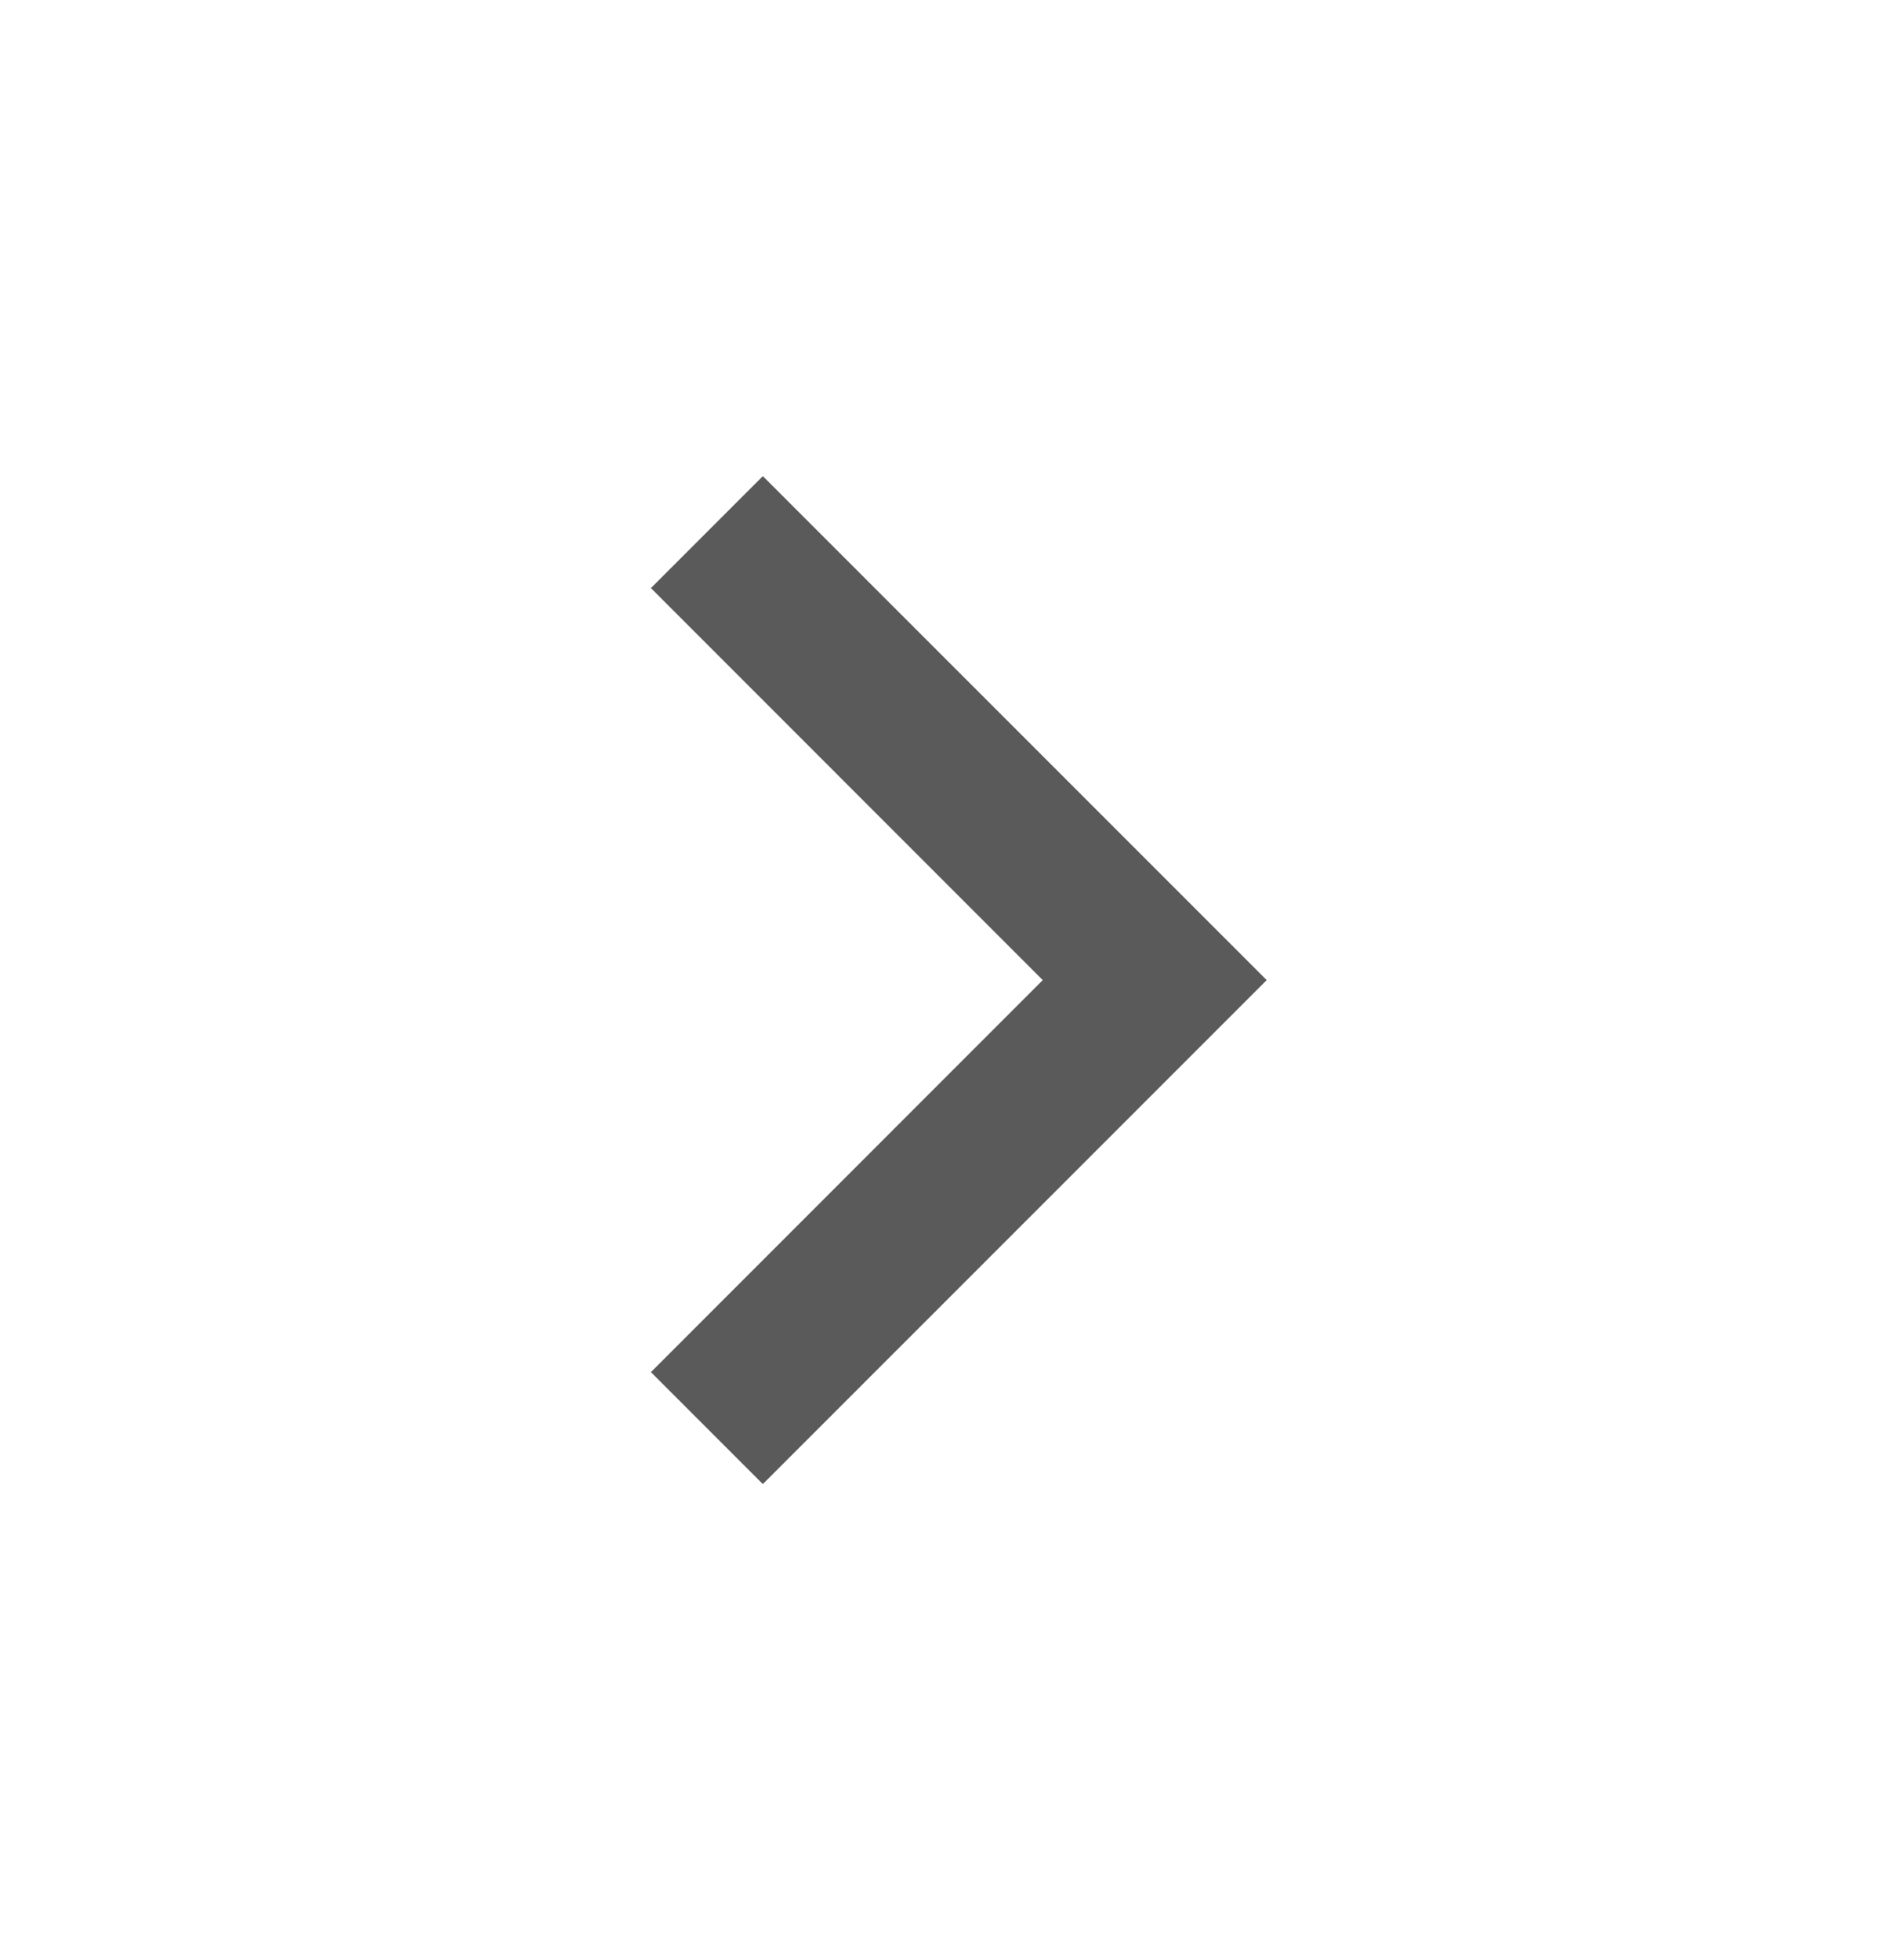 <svg width="32" height="33" viewBox="0 0 32 33" fill="none" xmlns="http://www.w3.org/2000/svg">
<path d="M17.562 16.501L10.963 9.901L12.848 8.016L21.334 16.501L12.848 24.986L10.963 23.101L17.562 16.501Z" fill="#5A5A5A"/>
</svg>
